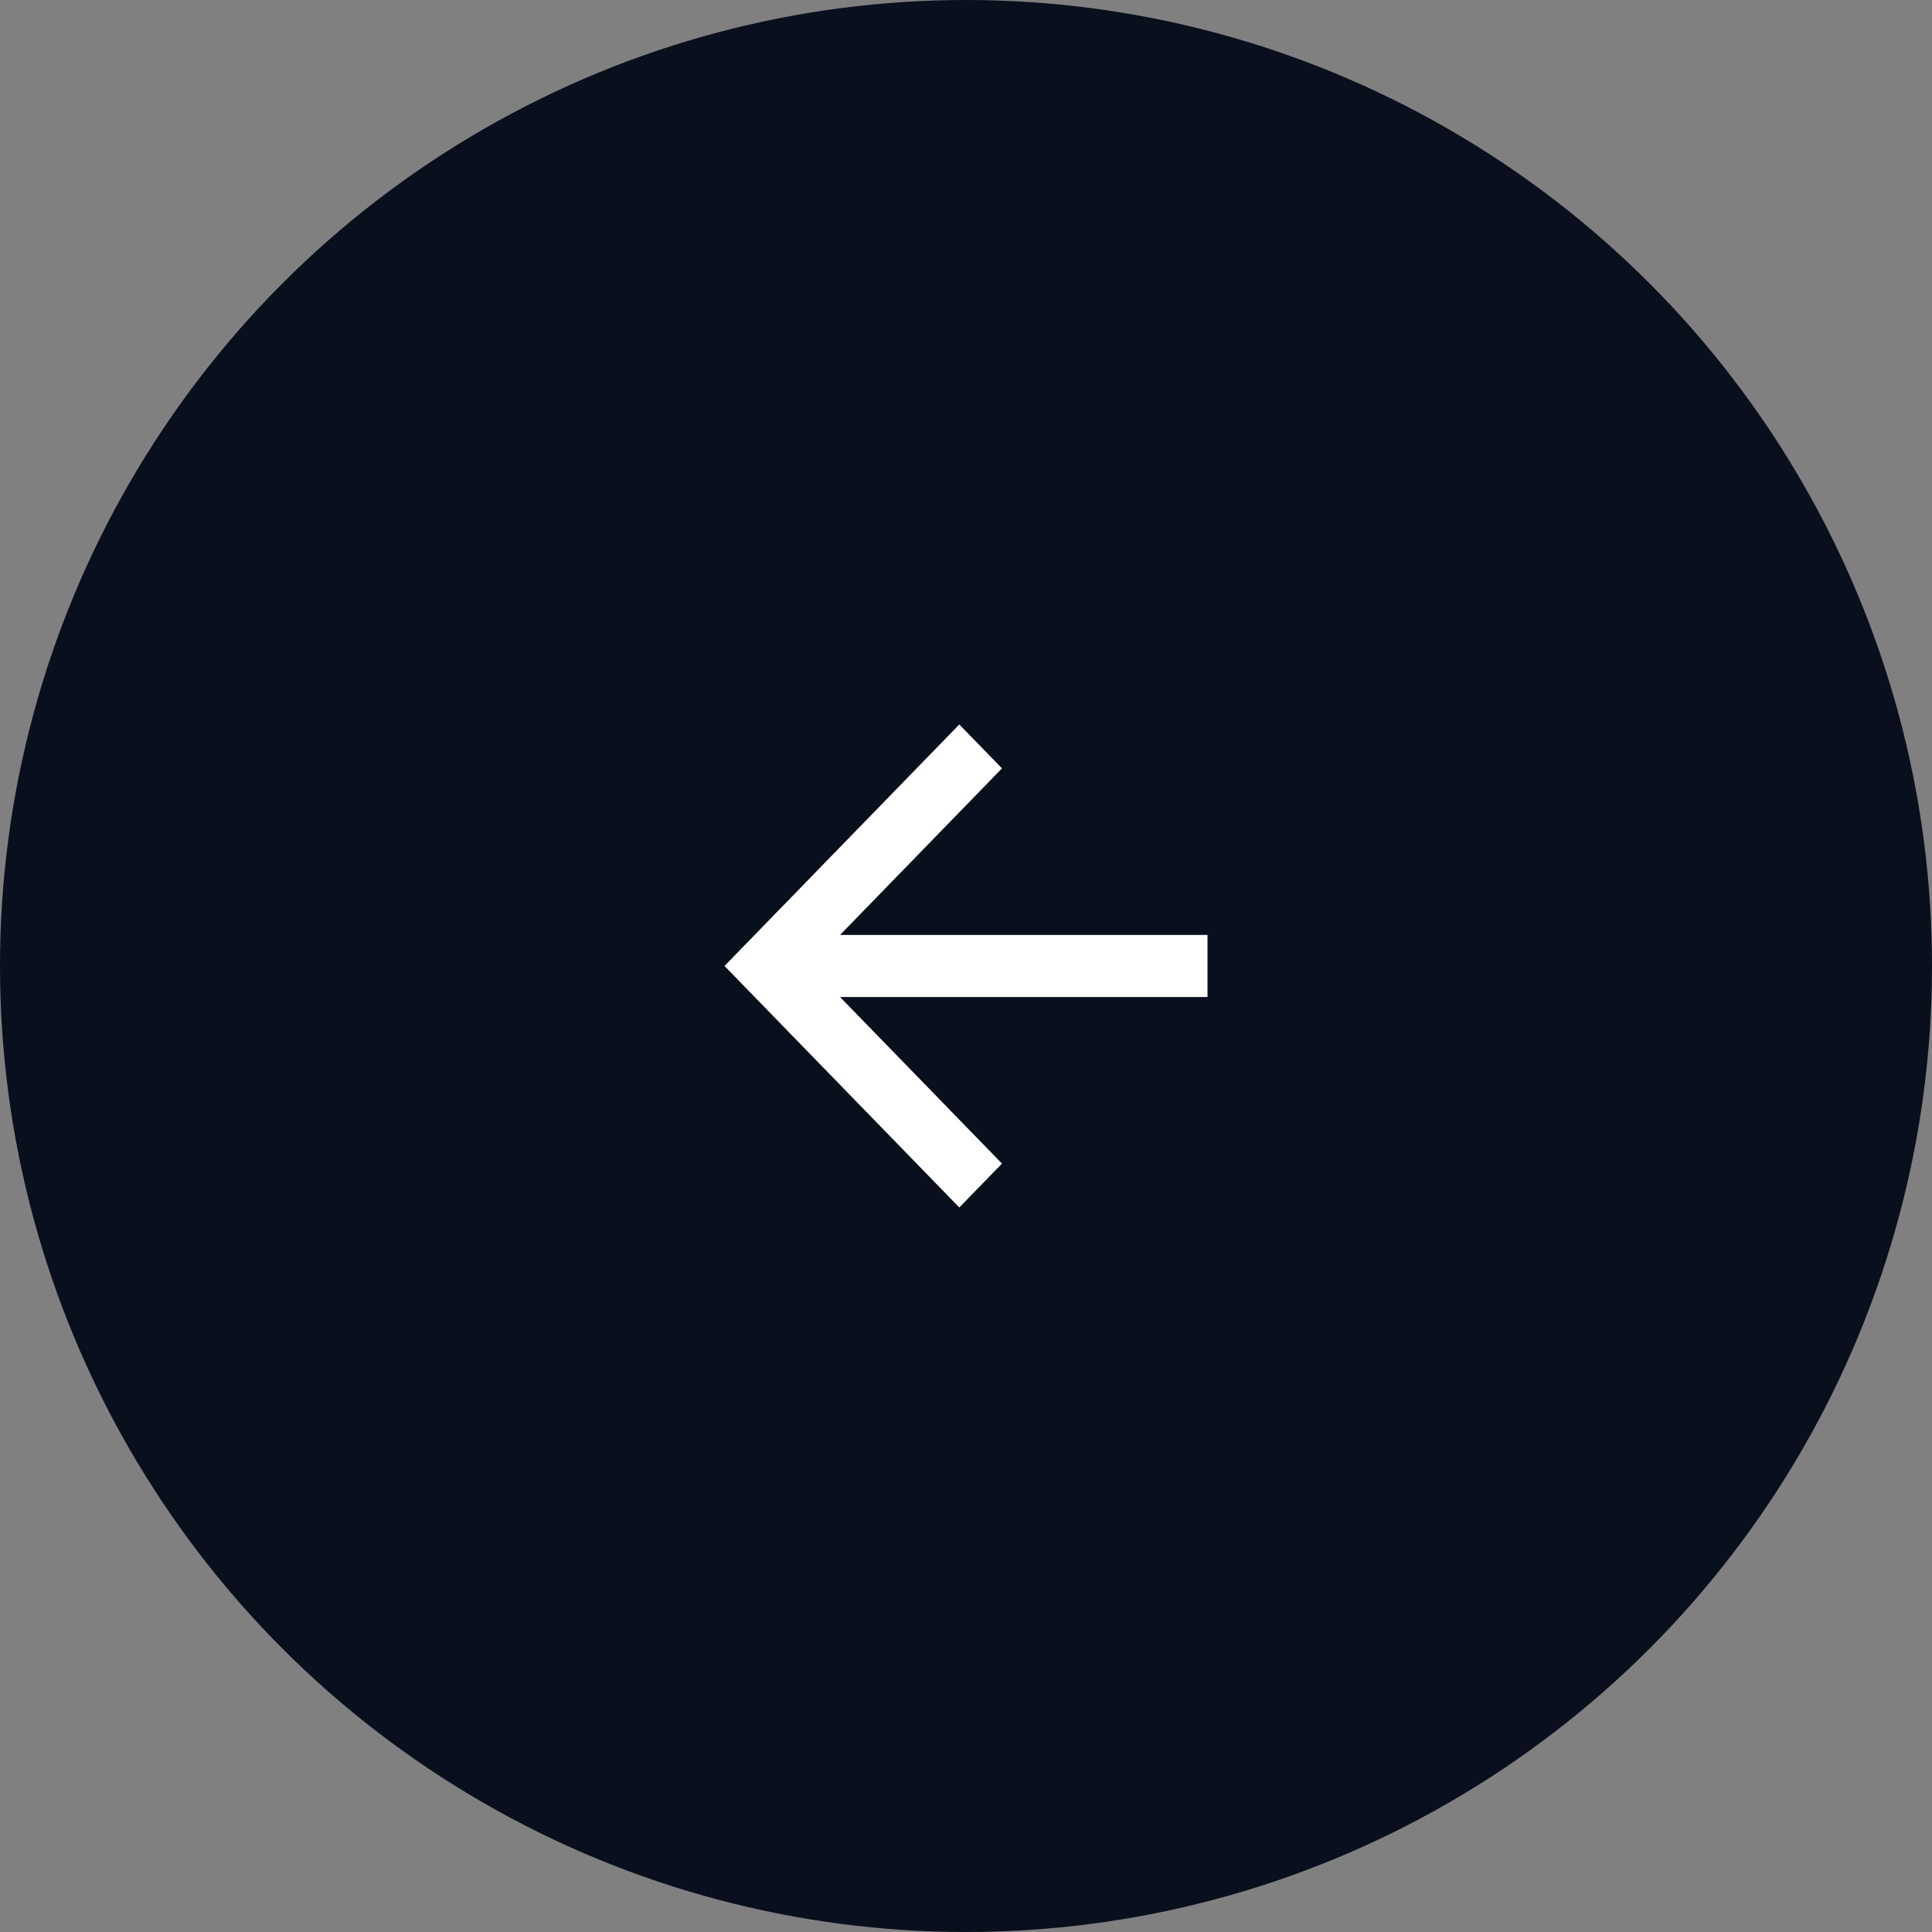 <svg fill="none" height="64" viewBox="0 0 64 64" width="64" xmlns="http://www.w3.org/2000/svg"><rect x="0" y="0" width="64" height="64" fill="#808080" stroke="none"/><circle cx="32" cy="32" fill="#090F1C" r="32"/><path d="m27.828 30.971h12.172v2.057h-12.172l5.364 5.517-1.414 1.454-7.778-8 7.778-8 1.414 1.454z" fill="#fff"/></svg>